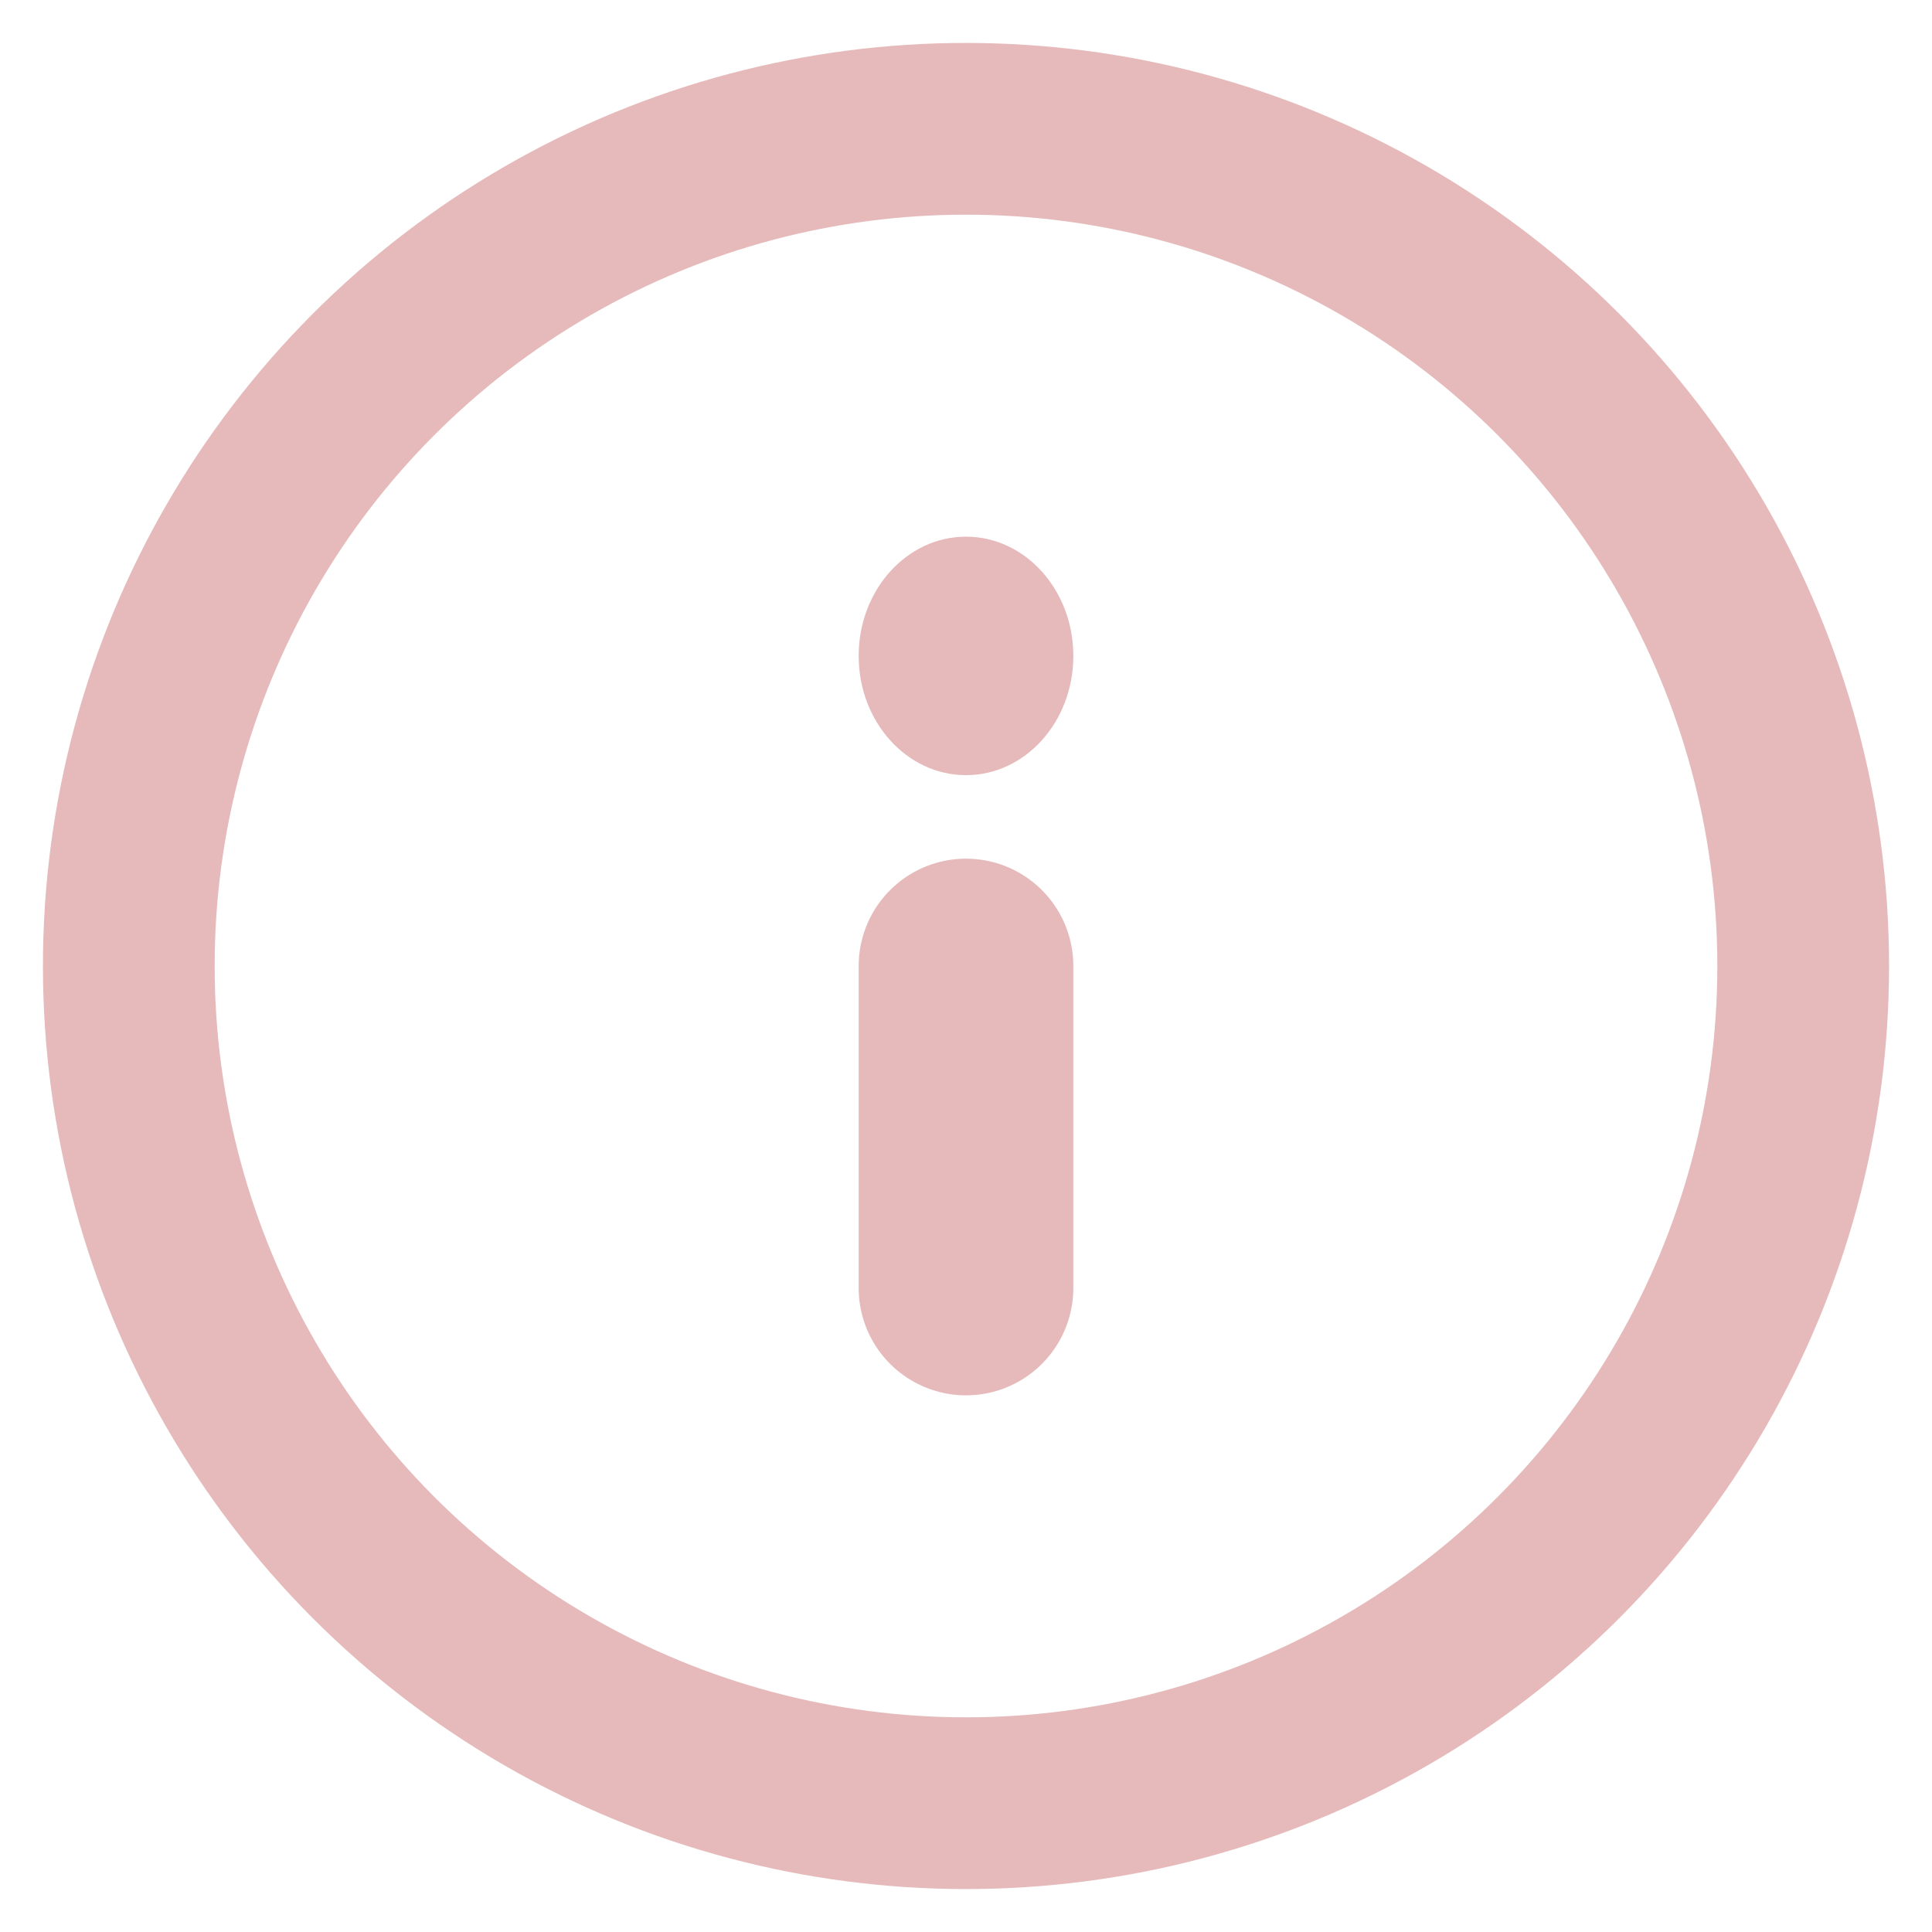 <svg width="18" height="18" fill="none" xmlns="http://www.w3.org/2000/svg"><circle cx="9" cy="9" r="7.8" stroke="#E6BABA" stroke-width="1.6"/><ellipse cx="9" cy="6.111" rx="1" ry="1.111" fill="#E6BABA"/><path stroke="#E6BABA" stroke-width="2" stroke-linecap="round" d="M9 12V9"/></svg>